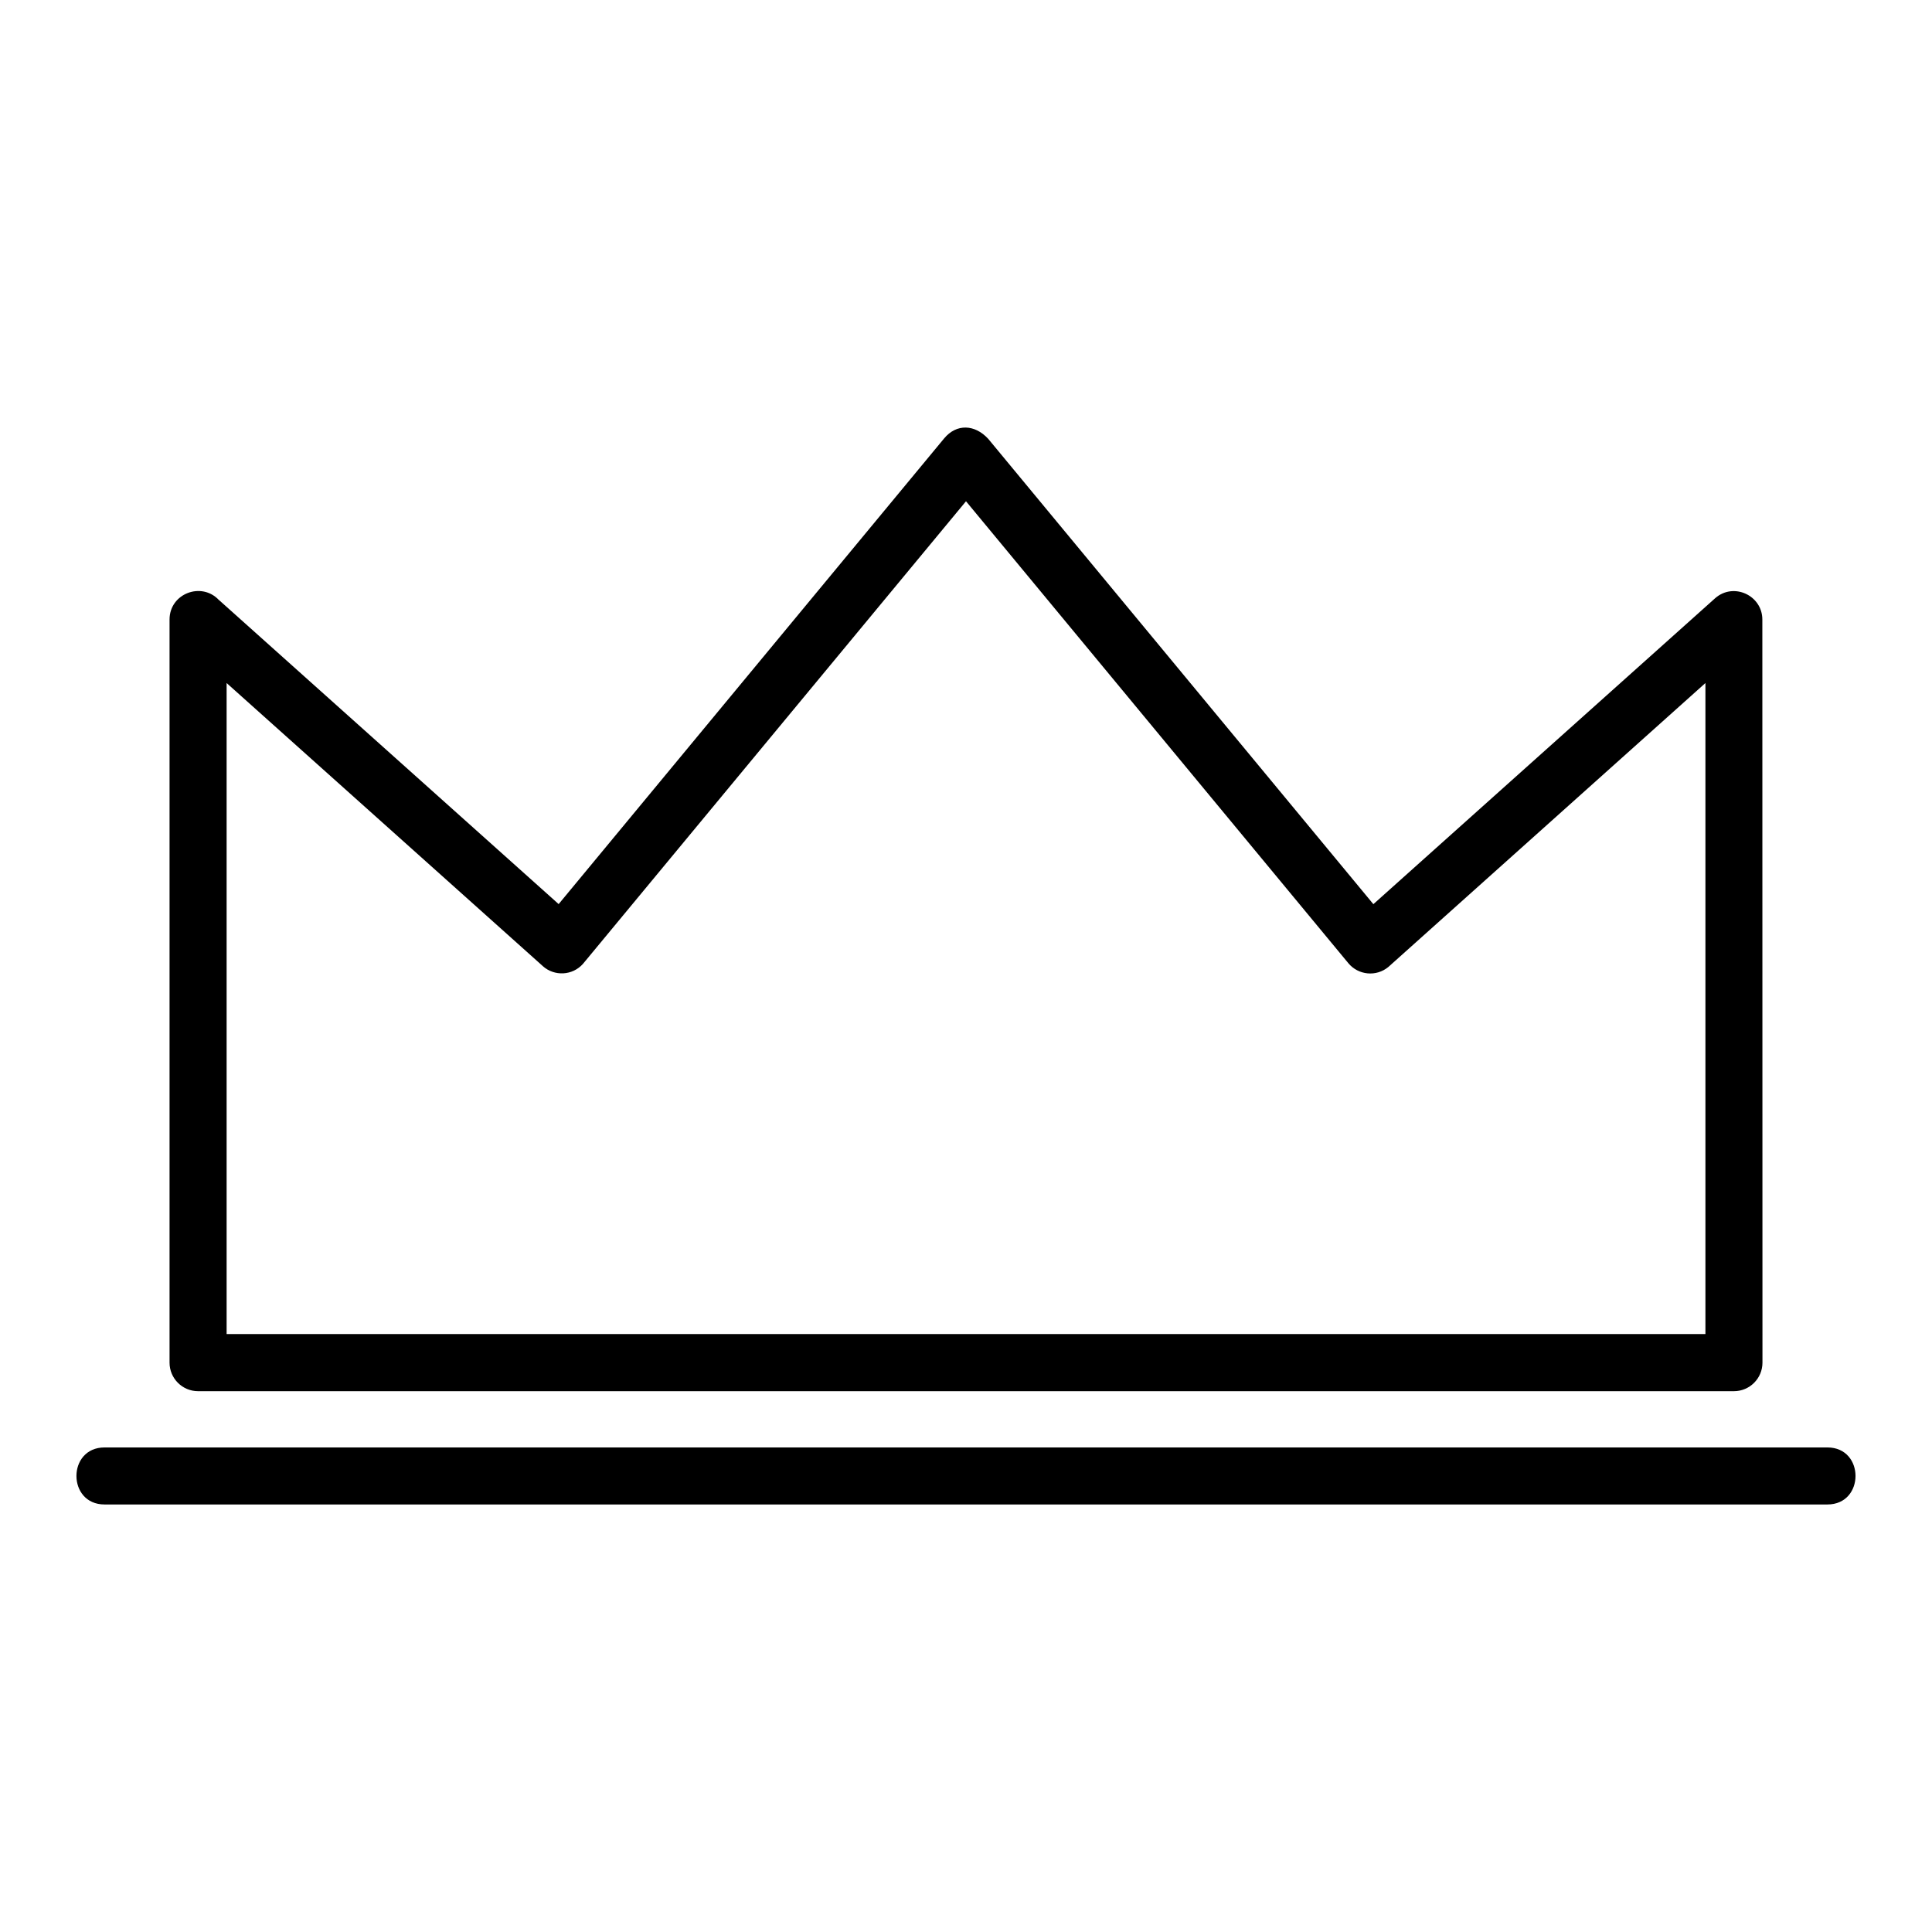 <?xml version="1.0" encoding="UTF-8"?>
<!-- Uploaded to: ICON Repo, www.svgrepo.com, Generator: ICON Repo Mixer Tools -->
<svg fill="#000000" width="800px" height="800px" version="1.1" viewBox="144 144 512 512" xmlns="http://www.w3.org/2000/svg">
 <path d="m202.04 303.02 90.008 80.574 102.14-123.39c3.324-4.019 8.176-3.734 11.699 0.09l102.07 123.32 90.535-81.043c4.898-4.367 12.547-0.785 12.547 5.609l0.031 196.94c0 4.172-3.387 7.559-7.559 7.559h-407.02c-4.172 0-7.559-3.387-7.559-7.559v-196.94c0-6.906 8.496-10.113 13.105-5.141zm-30.336 239.68c-9.93 0-9.93-15.113 0-15.113h456.58c9.93 0 9.93 15.113 0 15.113zm116.16-142.66-83.809-75.027v172.53h391.9v-172.53l-84.02 75.238c-3.203 2.66-7.965 2.207-10.625-1.012l-101.31-122.4-101.52 122.61c-2.766 3.098-7.527 3.356-10.625 0.59z"/>
</svg>